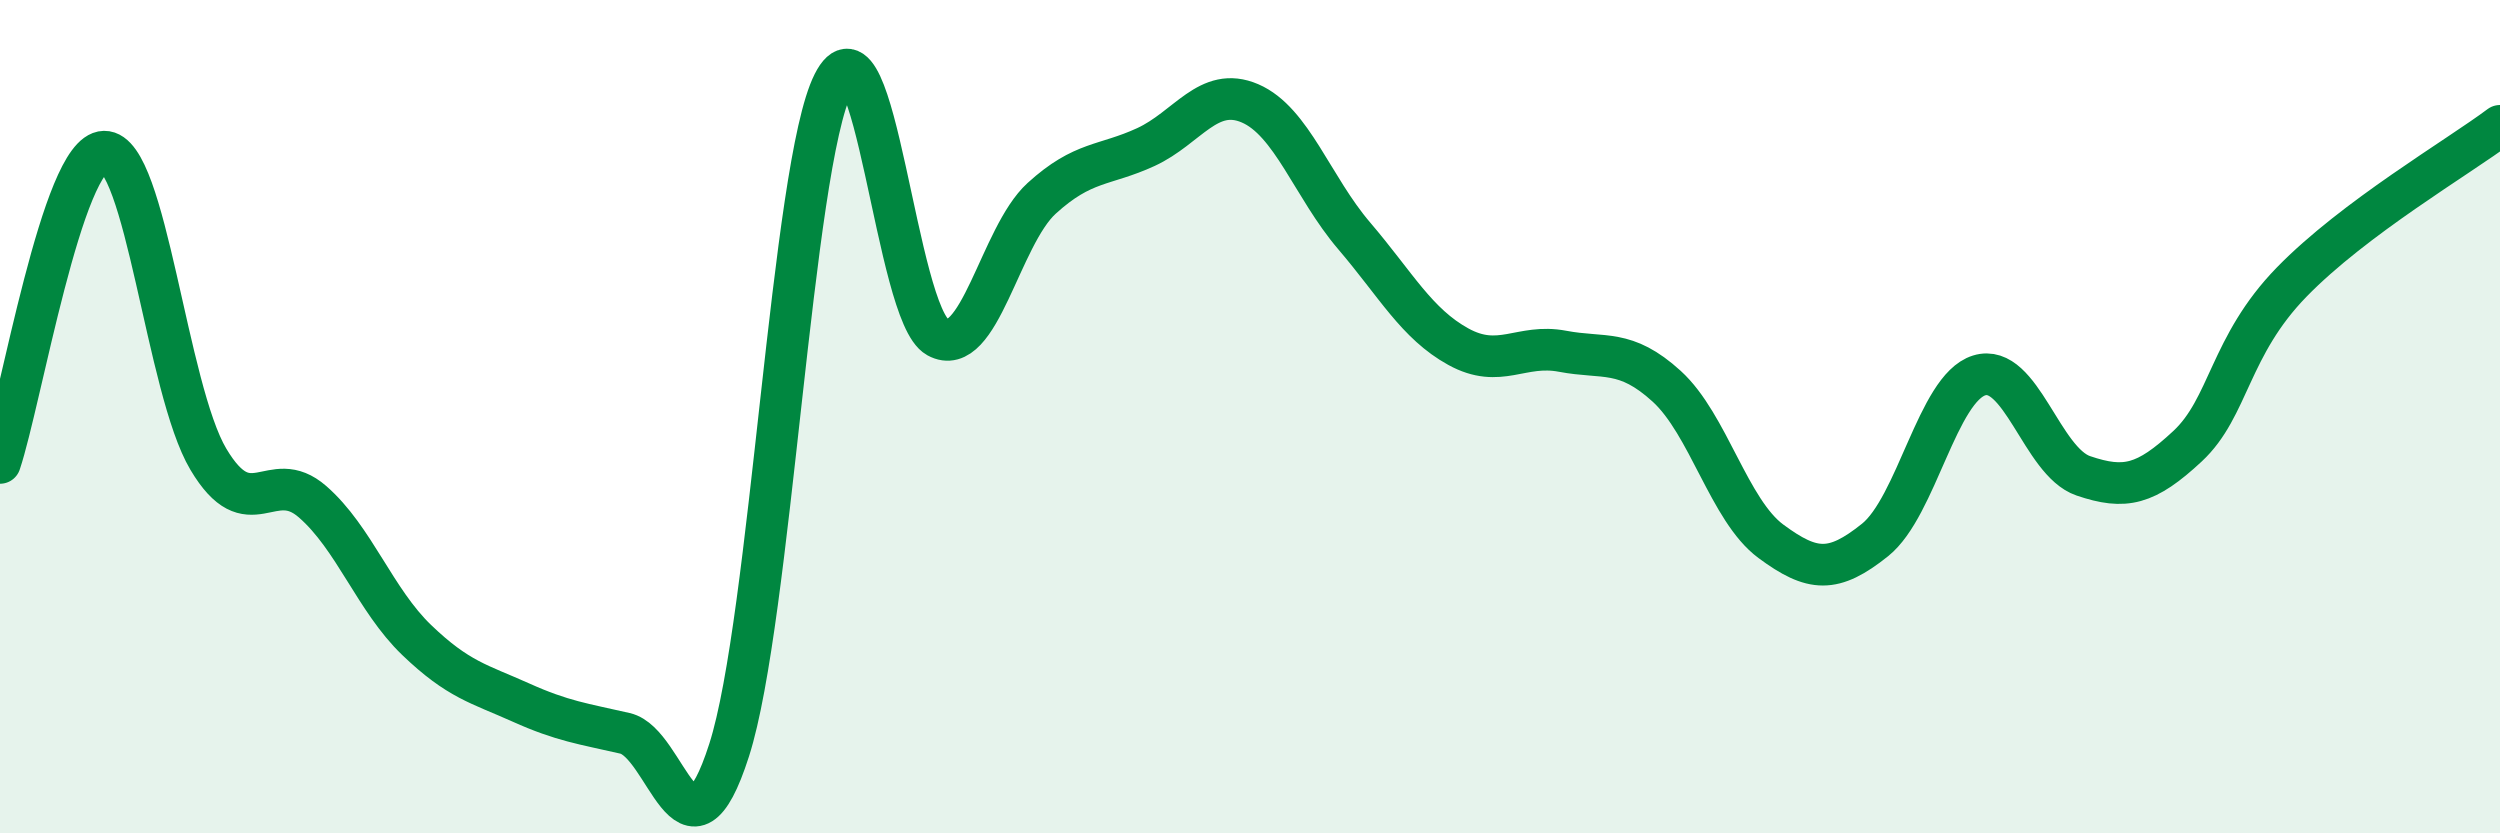 
    <svg width="60" height="20" viewBox="0 0 60 20" xmlns="http://www.w3.org/2000/svg">
      <path
        d="M 0,11.11 C 0.5,9.62 1.5,3.66 2.5,3.64 C 3.5,3.62 4,9.34 5,11.02 C 6,12.7 6.5,11.17 7.5,12.04 C 8.5,12.91 9,14.4 10,15.36 C 11,16.32 11.5,16.41 12.5,16.86 C 13.5,17.31 14,17.37 15,17.6 C 16,17.83 16.5,21.12 17.5,18 C 18.5,14.88 19,3.98 20,2 C 21,0.02 21.5,7.54 22.5,8.09 C 23.5,8.64 24,5.67 25,4.76 C 26,3.85 26.5,3.99 27.5,3.53 C 28.5,3.07 29,2.05 30,2.48 C 31,2.91 31.5,4.49 32.5,5.66 C 33.5,6.83 34,7.77 35,8.32 C 36,8.87 36.5,8.24 37.5,8.43 C 38.5,8.62 39,8.36 40,9.27 C 41,10.18 41.5,12.25 42.5,12.99 C 43.5,13.73 44,13.76 45,12.96 C 46,12.16 46.5,9.32 47.5,9.01 C 48.5,8.7 49,11.08 50,11.42 C 51,11.76 51.5,11.64 52.5,10.71 C 53.5,9.78 53.5,8.31 55,6.77 C 56.5,5.23 59,3.77 60,3.02L60 20L0 20Z"
        fill="#008740"
        opacity="0.1"
        stroke-linecap="round"
        stroke-linejoin="round"
      />
      <path
        d="M 0,11.11 C 0.5,9.62 1.5,3.66 2.5,3.64 C 3.5,3.62 4,9.34 5,11.02 C 6,12.7 6.5,11.17 7.5,12.04 C 8.5,12.91 9,14.4 10,15.36 C 11,16.32 11.5,16.41 12.5,16.86 C 13.5,17.31 14,17.37 15,17.6 C 16,17.83 16.5,21.12 17.5,18 C 18.5,14.88 19,3.98 20,2 C 21,0.02 21.5,7.54 22.5,8.09 C 23.5,8.64 24,5.67 25,4.76 C 26,3.85 26.5,3.99 27.5,3.53 C 28.5,3.07 29,2.05 30,2.48 C 31,2.91 31.5,4.49 32.5,5.66 C 33.5,6.83 34,7.77 35,8.32 C 36,8.87 36.5,8.24 37.5,8.43 C 38.5,8.62 39,8.36 40,9.27 C 41,10.18 41.5,12.25 42.5,12.99 C 43.5,13.73 44,13.76 45,12.96 C 46,12.16 46.5,9.32 47.5,9.01 C 48.5,8.7 49,11.08 50,11.42 C 51,11.76 51.5,11.64 52.5,10.71 C 53.5,9.78 53.5,8.31 55,6.77 C 56.5,5.23 59,3.77 60,3.02"
        stroke="#008740"
        stroke-width="1"
        fill="none"
        stroke-linecap="round"
        stroke-linejoin="round"
      />
    </svg>
  